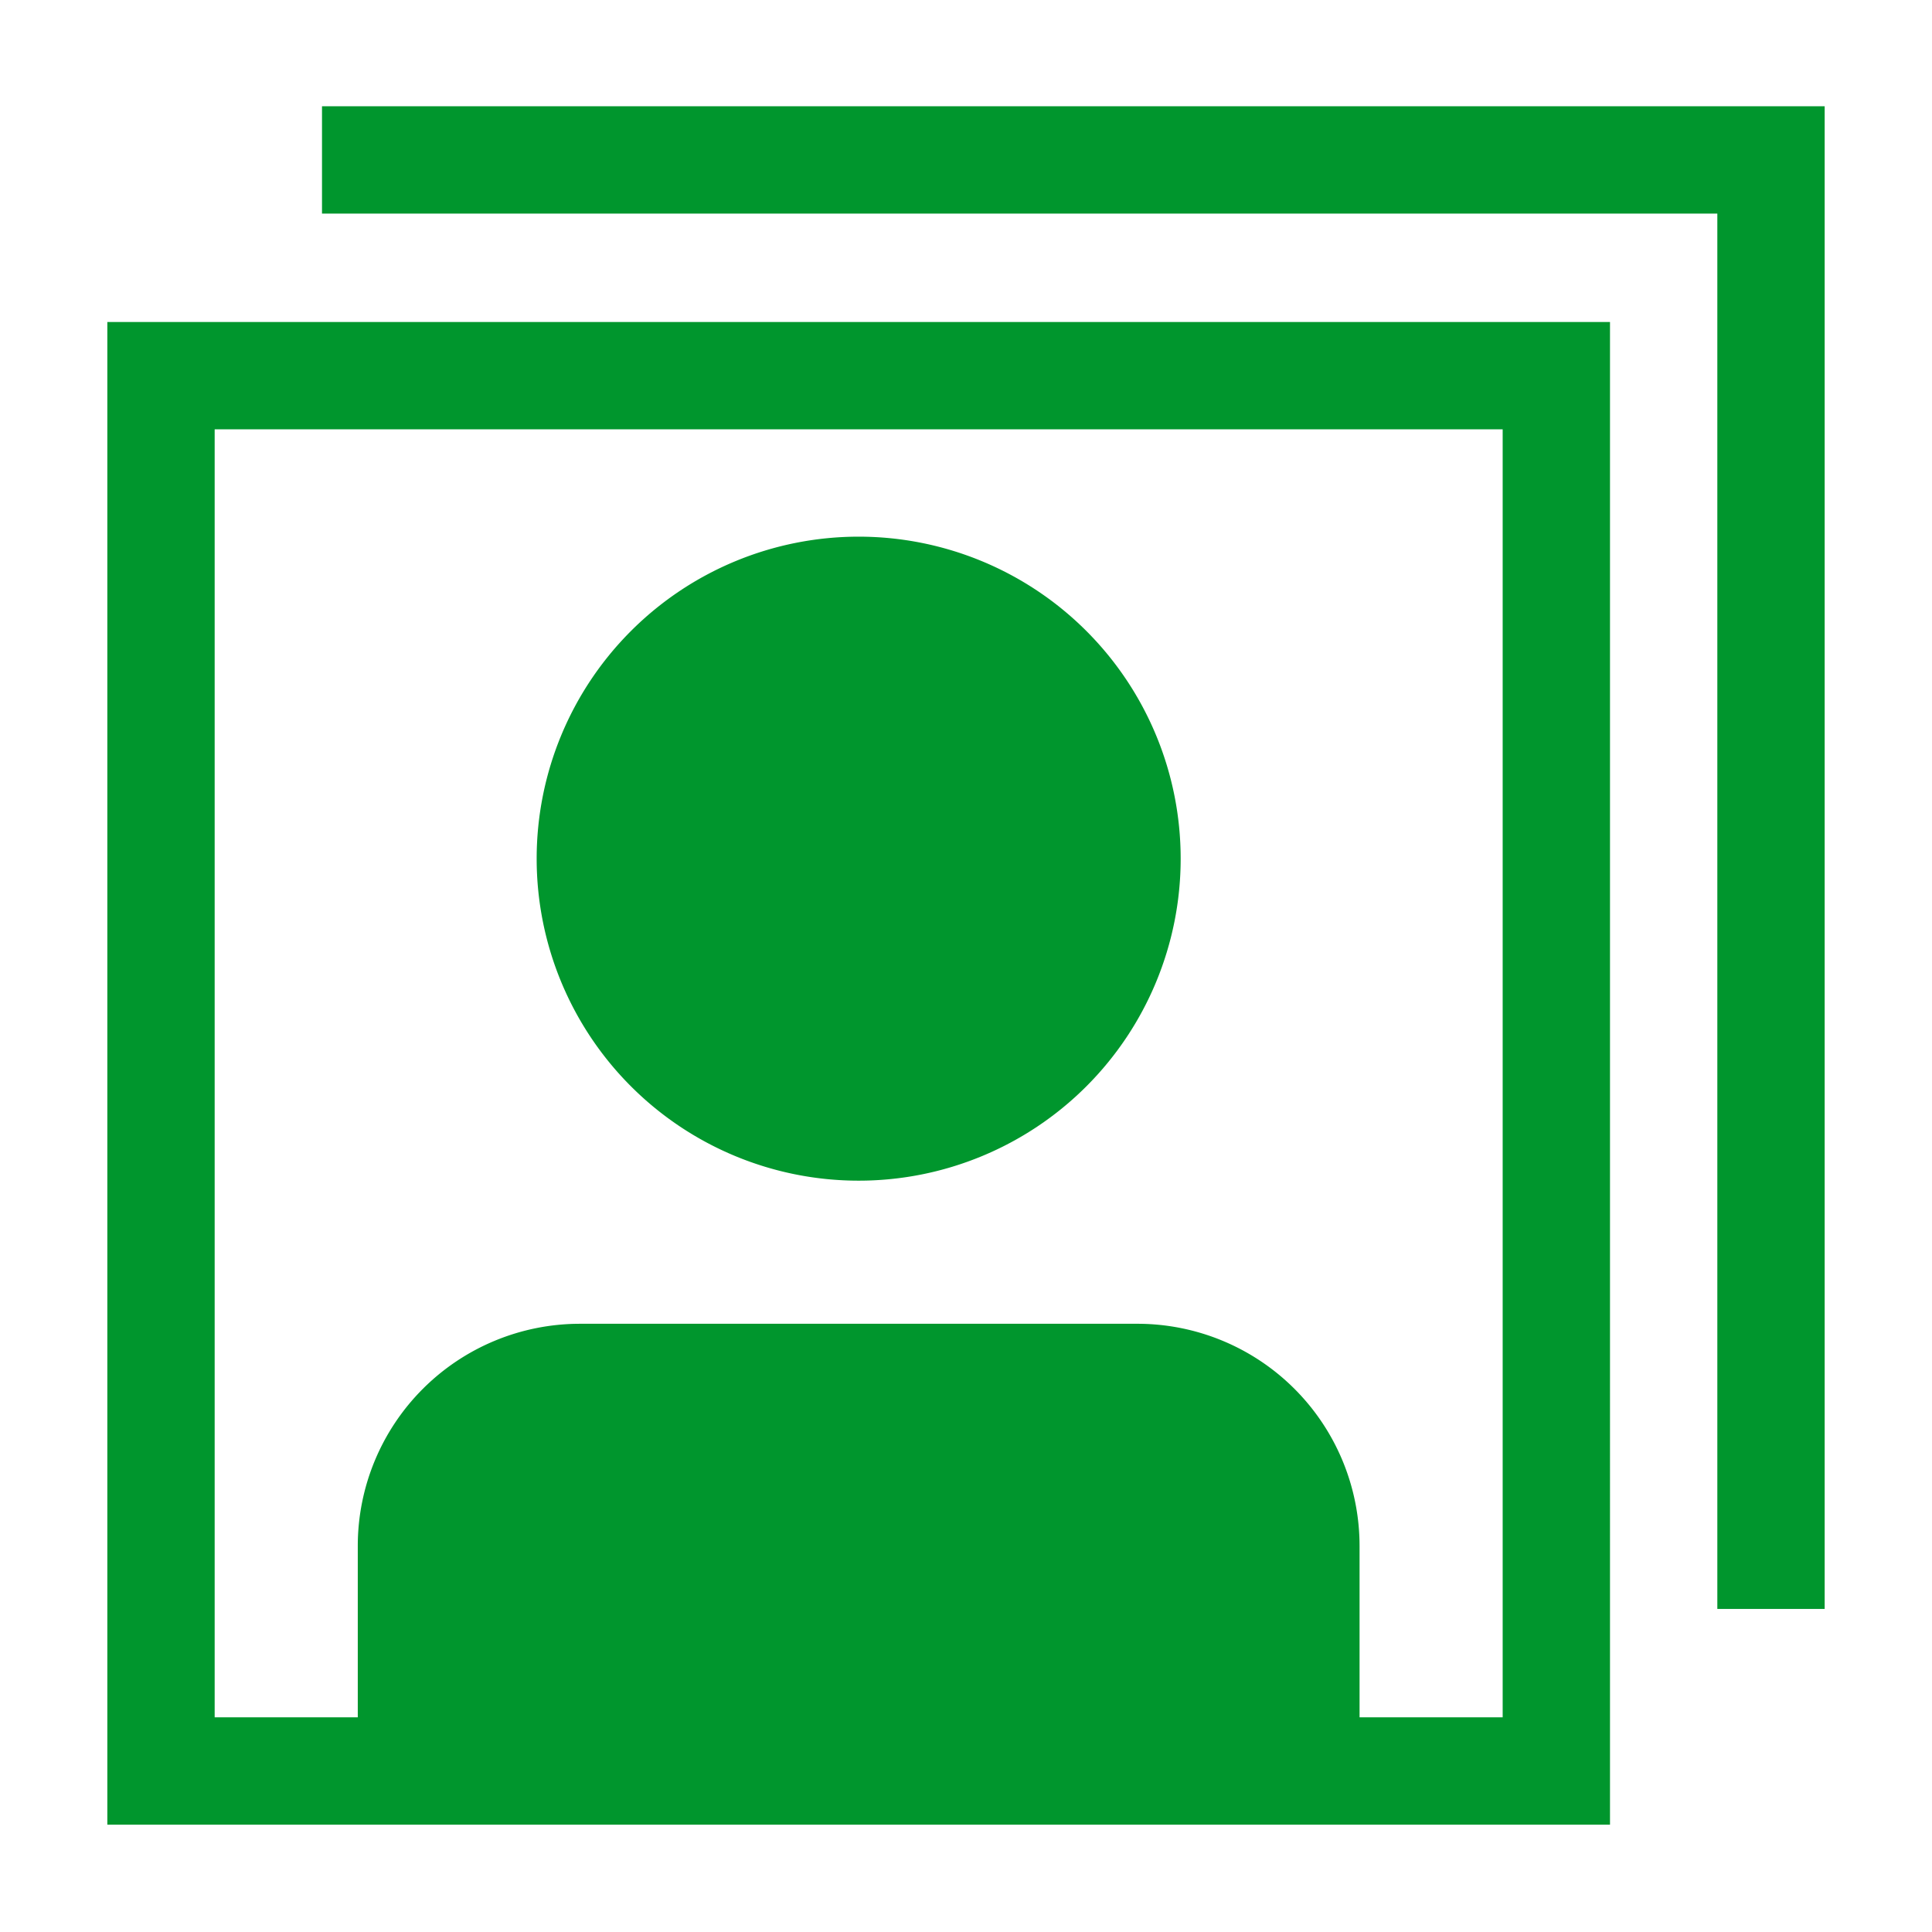 <svg width="16" height="16" xmlns="http://www.w3.org/2000/svg" viewBox="0 0 54 54"><path d="M3 51h42V9H3Zm3-39h36v36h-4v-4.8a6.21 6.21 0 0 0-6.21-6.2H16.2a6.21 6.21 0 0 0-6.2 6.2V48H6Z" fill="#00962d"/><path d="M24 33a9 9 0 1 0-9-9 9 9 0 0 0 9 9Z" fill="#00962d"/><path fill="#00962d" d="M48 2.97H9v3h39v39h3v-42h-3z"/></svg>